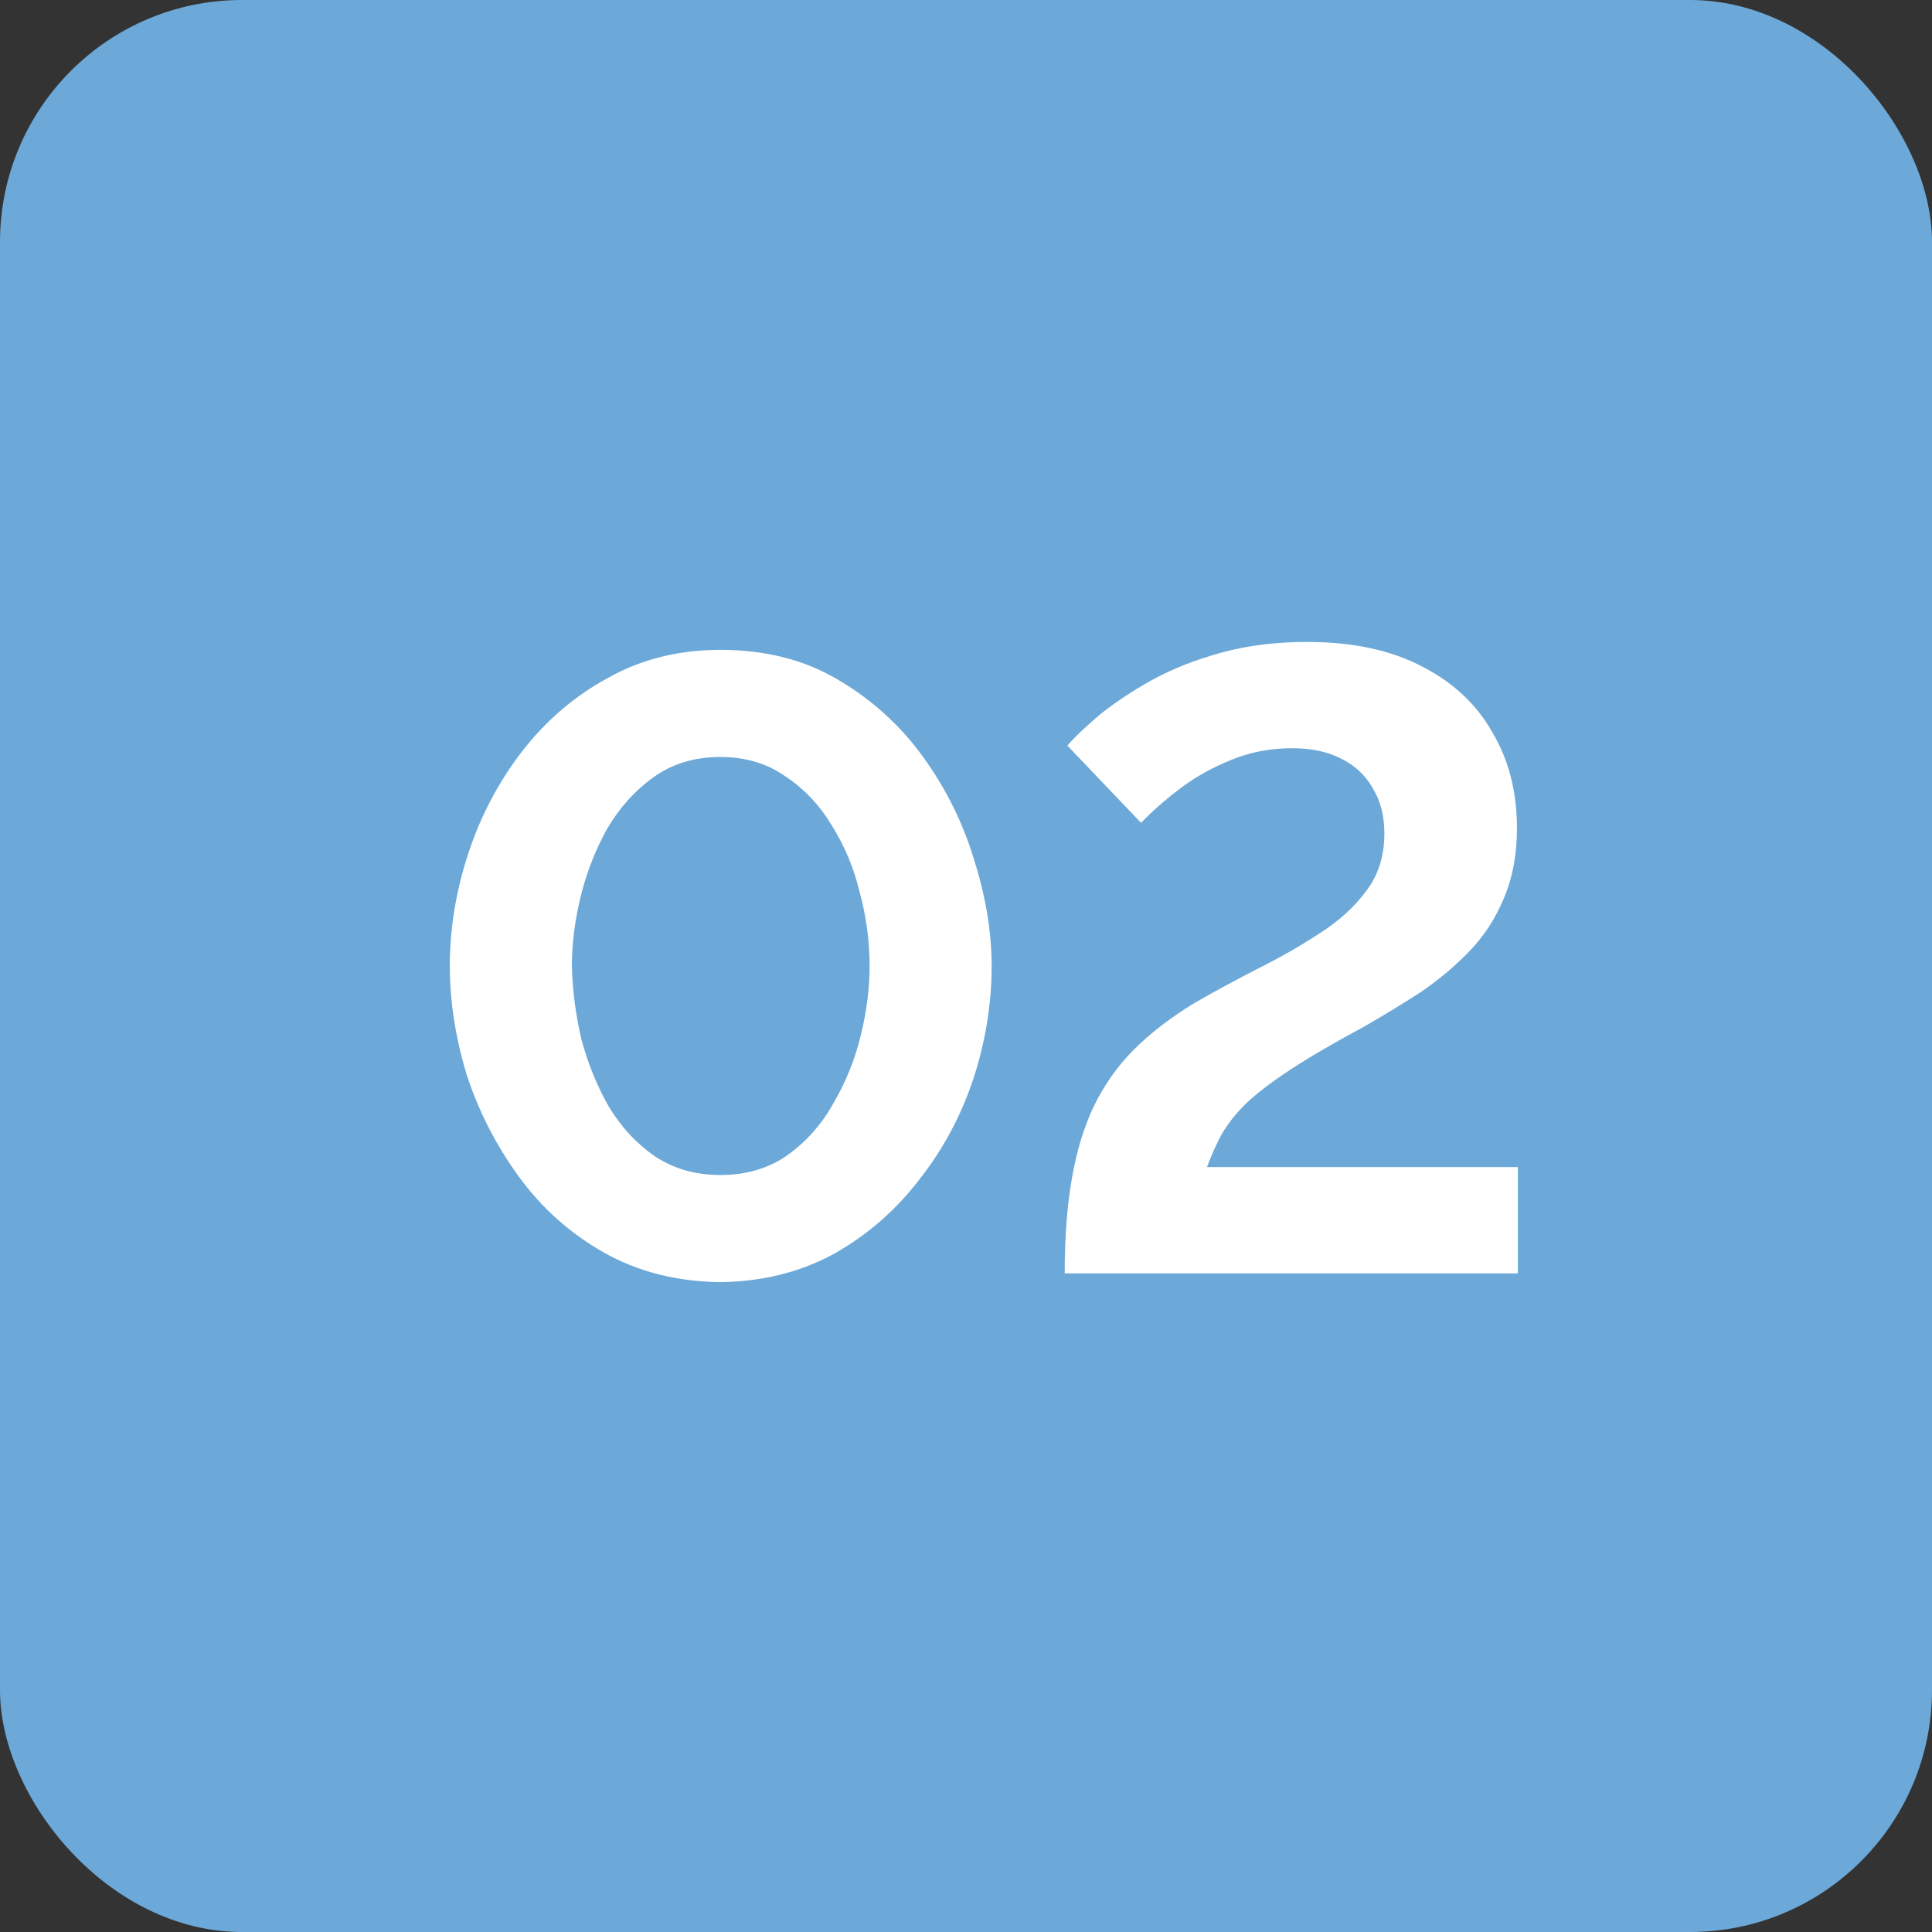 <?xml version="1.0" encoding="UTF-8"?> <svg xmlns="http://www.w3.org/2000/svg" width="44" height="44" viewBox="0 0 44 44" fill="none"><rect x="0" y="0" width="44" height="44" fill="#333333" stroke="none"/><rect width="44" height="44" rx="5.511" fill="#6CA9D9"></rect><path d="M16.404 29.2C15.404 29.187 14.518 28.96 13.744 28.52C12.971 28.08 12.324 27.5 11.804 26.78C11.284 26.06 10.891 25.287 10.624 24.46C10.371 23.62 10.244 22.8 10.244 22C10.244 21.147 10.384 20.293 10.664 19.44C10.944 18.587 11.351 17.813 11.884 17.12C12.431 16.413 13.084 15.853 13.844 15.44C14.604 15.013 15.458 14.8 16.404 14.8C17.431 14.8 18.324 15.027 19.084 15.48C19.858 15.933 20.504 16.52 21.024 17.24C21.544 17.96 21.931 18.74 22.184 19.58C22.451 20.42 22.584 21.227 22.584 22C22.584 22.867 22.444 23.727 22.164 24.58C21.884 25.42 21.471 26.187 20.924 26.88C20.391 27.573 19.744 28.133 18.984 28.56C18.224 28.973 17.364 29.187 16.404 29.2ZM13.024 22C13.038 22.56 13.111 23.12 13.244 23.68C13.391 24.227 13.598 24.733 13.864 25.2C14.144 25.667 14.498 26.047 14.924 26.34C15.351 26.62 15.844 26.76 16.404 26.76C17.004 26.76 17.518 26.607 17.944 26.3C18.371 25.993 18.718 25.6 18.984 25.12C19.264 24.64 19.471 24.127 19.604 23.58C19.738 23.033 19.804 22.507 19.804 22C19.804 21.44 19.731 20.887 19.584 20.34C19.451 19.78 19.238 19.267 18.944 18.8C18.664 18.333 18.311 17.96 17.884 17.68C17.471 17.387 16.978 17.24 16.404 17.24C15.818 17.24 15.311 17.393 14.884 17.7C14.458 18.007 14.104 18.4 13.824 18.88C13.558 19.36 13.358 19.873 13.224 20.42C13.091 20.967 13.024 21.493 13.024 22ZM24.248 29C24.248 28.187 24.301 27.473 24.408 26.86C24.514 26.233 24.681 25.68 24.908 25.2C25.148 24.707 25.454 24.273 25.828 23.9C26.201 23.527 26.661 23.173 27.208 22.84C27.674 22.573 28.154 22.313 28.648 22.06C29.154 21.807 29.621 21.54 30.048 21.26C30.488 20.98 30.841 20.66 31.108 20.3C31.388 19.94 31.528 19.5 31.528 18.98C31.528 18.58 31.441 18.24 31.268 17.96C31.108 17.667 30.868 17.44 30.548 17.28C30.241 17.12 29.868 17.04 29.428 17.04C28.921 17.04 28.448 17.133 28.008 17.32C27.581 17.493 27.194 17.713 26.848 17.98C26.514 18.233 26.228 18.487 25.988 18.74L24.308 16.98C24.494 16.767 24.748 16.527 25.068 16.26C25.401 15.993 25.794 15.733 26.248 15.48C26.714 15.227 27.241 15.02 27.828 14.86C28.414 14.7 29.061 14.62 29.768 14.62C30.808 14.62 31.681 14.807 32.388 15.18C33.094 15.54 33.628 16.04 33.988 16.68C34.361 17.307 34.548 18.033 34.548 18.86C34.548 19.46 34.448 19.993 34.248 20.46C34.061 20.913 33.801 21.313 33.468 21.66C33.134 22.007 32.761 22.32 32.348 22.6C31.934 22.867 31.508 23.127 31.068 23.38C30.374 23.753 29.814 24.08 29.388 24.36C28.961 24.64 28.621 24.9 28.368 25.14C28.128 25.38 27.941 25.62 27.808 25.86C27.688 26.087 27.581 26.327 27.488 26.58H34.568V29H24.248Z" fill="white"></path></svg> 